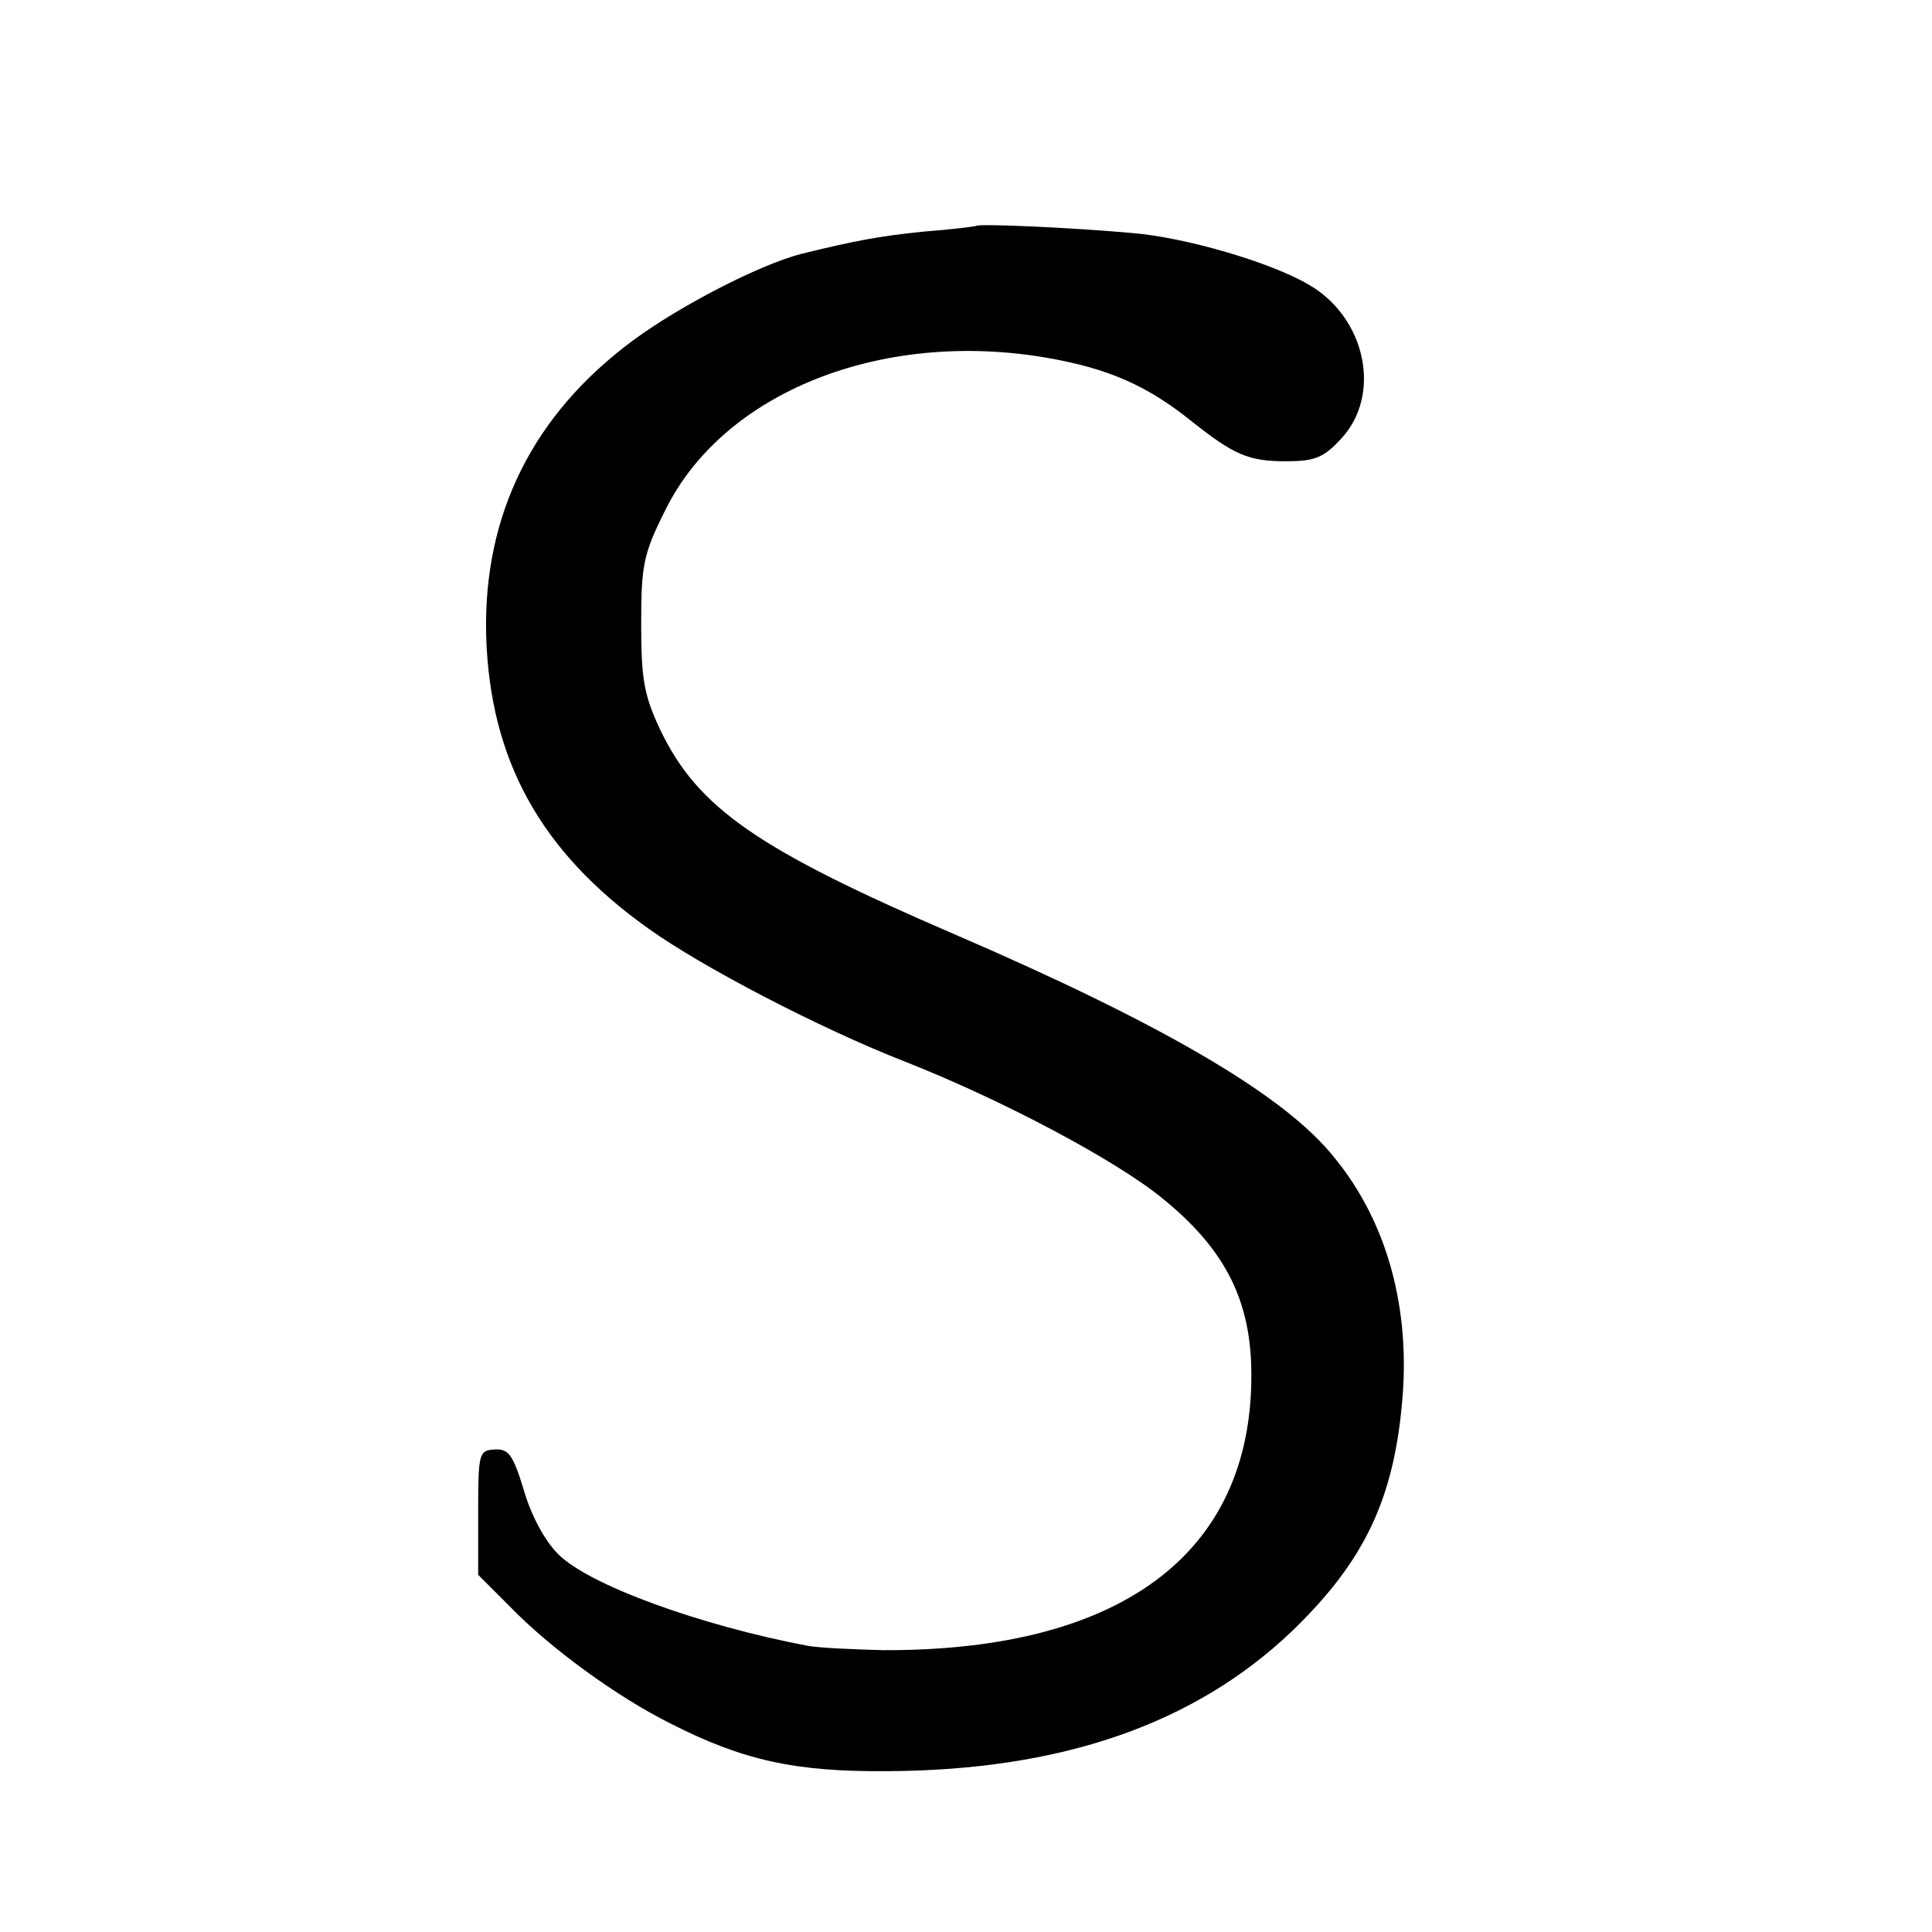 <?xml version="1.0" standalone="no"?>
<!DOCTYPE svg PUBLIC "-//W3C//DTD SVG 20010904//EN"
 "http://www.w3.org/TR/2001/REC-SVG-20010904/DTD/svg10.dtd">
<svg version="1.0" xmlns="http://www.w3.org/2000/svg"
 width="16pt" height="16pt" viewBox="0 0 16 16"
 preserveAspectRatio="xMidYMid meet">
<g transform="translate(0,16) scale(0.006,-0.006)"
fill="#000000" stroke="none">
<path d="M1348 2355 c-2 -1 -34 -5 -73 -8 -59 -6 -93 -12 -170 -31 -57 -15
-166 -71 -231 -119 -138 -102 -207 -240 -203 -407 5 -172 75 -299 224 -405 74
-53 237 -138 355 -184 132 -52 289 -135 354 -188 84 -68 120 -136 123 -231 7
-254 -173 -394 -507 -393 -41 1 -88 3 -105 6 -148 28 -303 84 -345 127 -18 18
-37 53 -47 88 -15 49 -21 57 -40 56 -22 -1 -23 -5 -23 -87 l0 -86 43 -43 c56
-58 148 -125 222 -162 100 -51 172 -67 299 -66 241 1 424 65 558 192 102 98
143 185 154 326 10 130 -25 249 -101 337 -71 83 -237 179 -515 299 -274 118
-357 175 -409 284 -22 47 -26 69 -26 145 0 82 3 97 33 157 80 163 298 250 526
211 87 -15 140 -39 201 -88 58 -46 78 -55 130 -55 40 0 52 5 76 31 57 61 34
168 -45 213 -53 31 -170 65 -243 71 -89 8 -211 13 -215 10z"/>
</g>
</svg>
